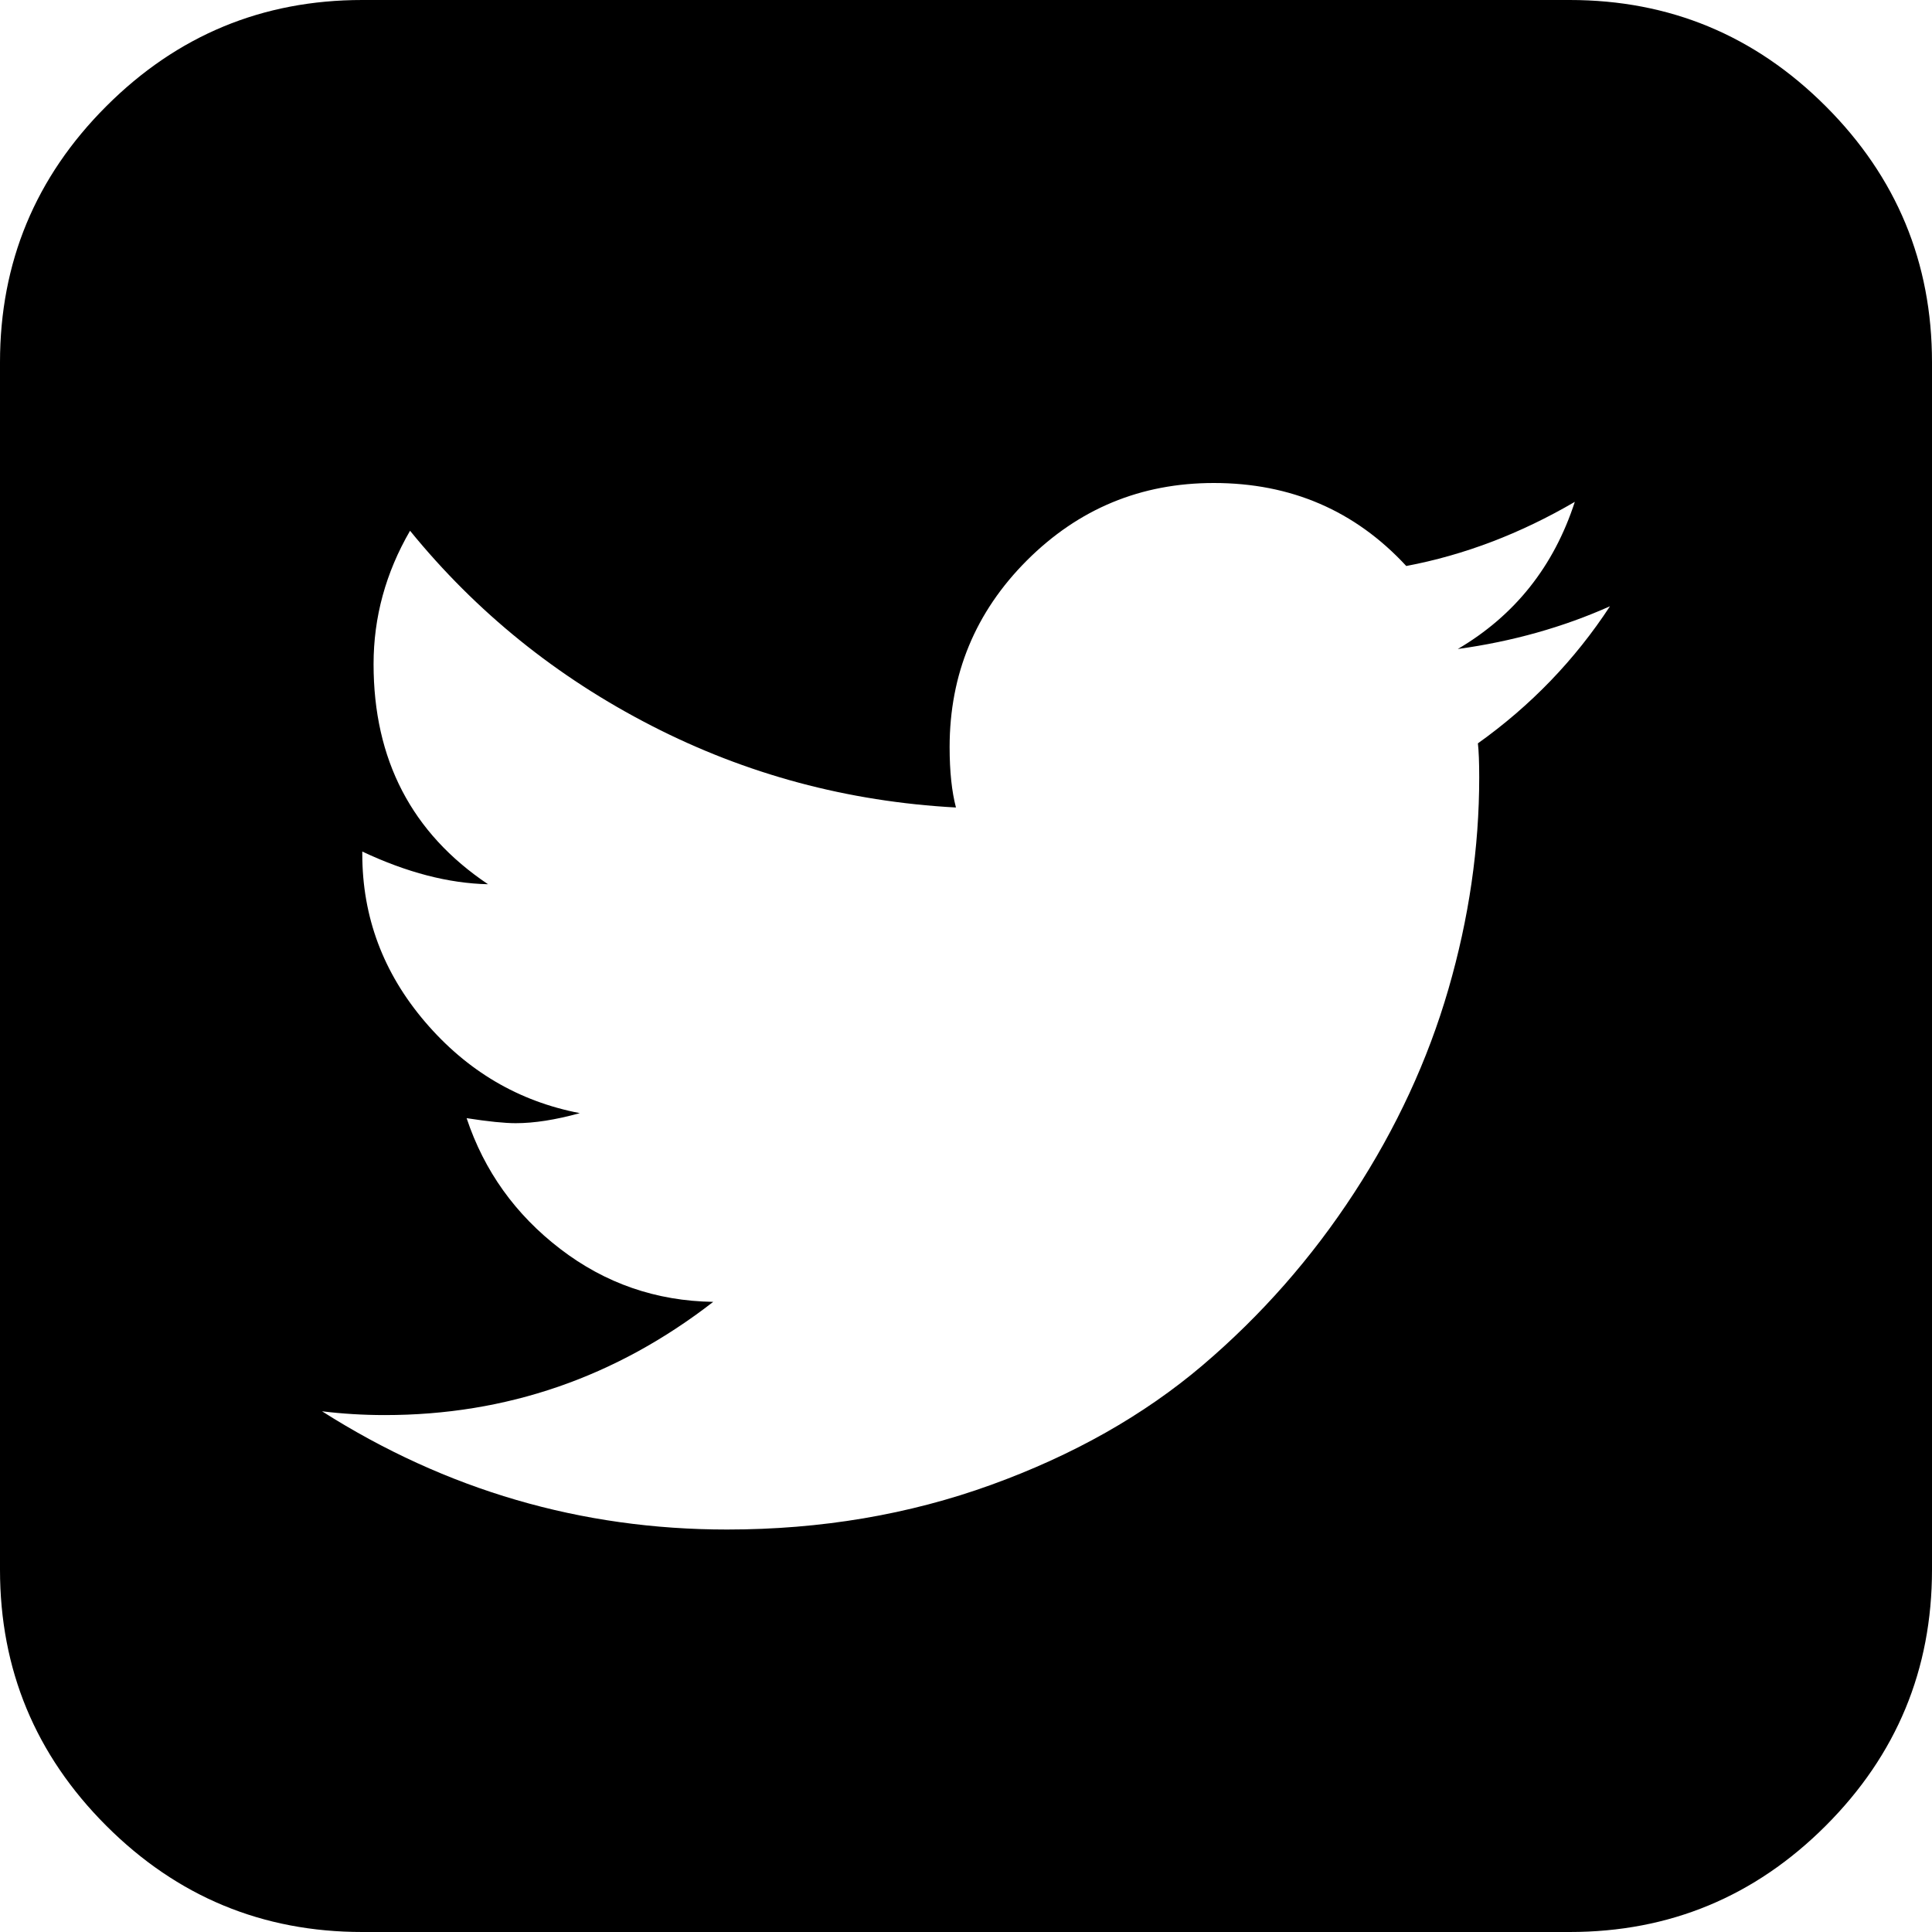 <svg width="25" height="25" viewBox="0 0 25 25" fill="none" xmlns="http://www.w3.org/2000/svg">
<path d="M20.833 7.845C20.226 8.116 19.569 8.301 18.864 8.398C19.602 7.964 20.106 7.33 20.378 6.494C19.672 6.906 18.945 7.183 18.197 7.324C17.535 6.608 16.705 6.25 15.706 6.25C14.762 6.25 13.957 6.584 13.289 7.251C12.622 7.918 12.288 8.724 12.288 9.668C12.288 9.983 12.316 10.243 12.37 10.449C10.97 10.373 9.657 10.021 8.431 9.391C7.205 8.762 6.163 7.921 5.306 6.868C4.991 7.411 4.834 7.986 4.834 8.594C4.834 9.831 5.328 10.78 6.315 11.442C5.805 11.431 5.263 11.29 4.688 11.019V11.051C4.688 11.865 4.959 12.589 5.501 13.224C6.044 13.859 6.711 14.252 7.503 14.404C7.189 14.491 6.912 14.534 6.673 14.534C6.532 14.534 6.321 14.513 6.038 14.469C6.266 15.153 6.67 15.717 7.251 16.162C7.831 16.607 8.491 16.835 9.229 16.846C7.97 17.822 6.554 18.311 4.98 18.311C4.698 18.311 4.427 18.294 4.167 18.262C5.773 19.282 7.52 19.792 9.408 19.792C10.623 19.792 11.762 19.599 12.825 19.214C13.889 18.829 14.8 18.313 15.56 17.668C16.319 17.022 16.973 16.279 17.521 15.438C18.069 14.597 18.476 13.718 18.742 12.801C19.008 11.884 19.141 10.97 19.141 10.059C19.141 9.863 19.135 9.717 19.124 9.619C19.808 9.131 20.378 8.54 20.833 7.845ZM25 4.688V20.312C25 21.604 24.542 22.708 23.625 23.625C22.708 24.542 21.604 25 20.312 25H4.688C3.396 25 2.292 24.542 1.375 23.625C0.458 22.708 0 21.604 0 20.312V4.688C0 3.396 0.458 2.292 1.375 1.375C2.292 0.458 3.396 0 4.688 0H20.312C21.604 0 22.708 0.458 23.625 1.375C24.542 2.292 25 3.396 25 4.688Z" fill="black"/>
</svg>
